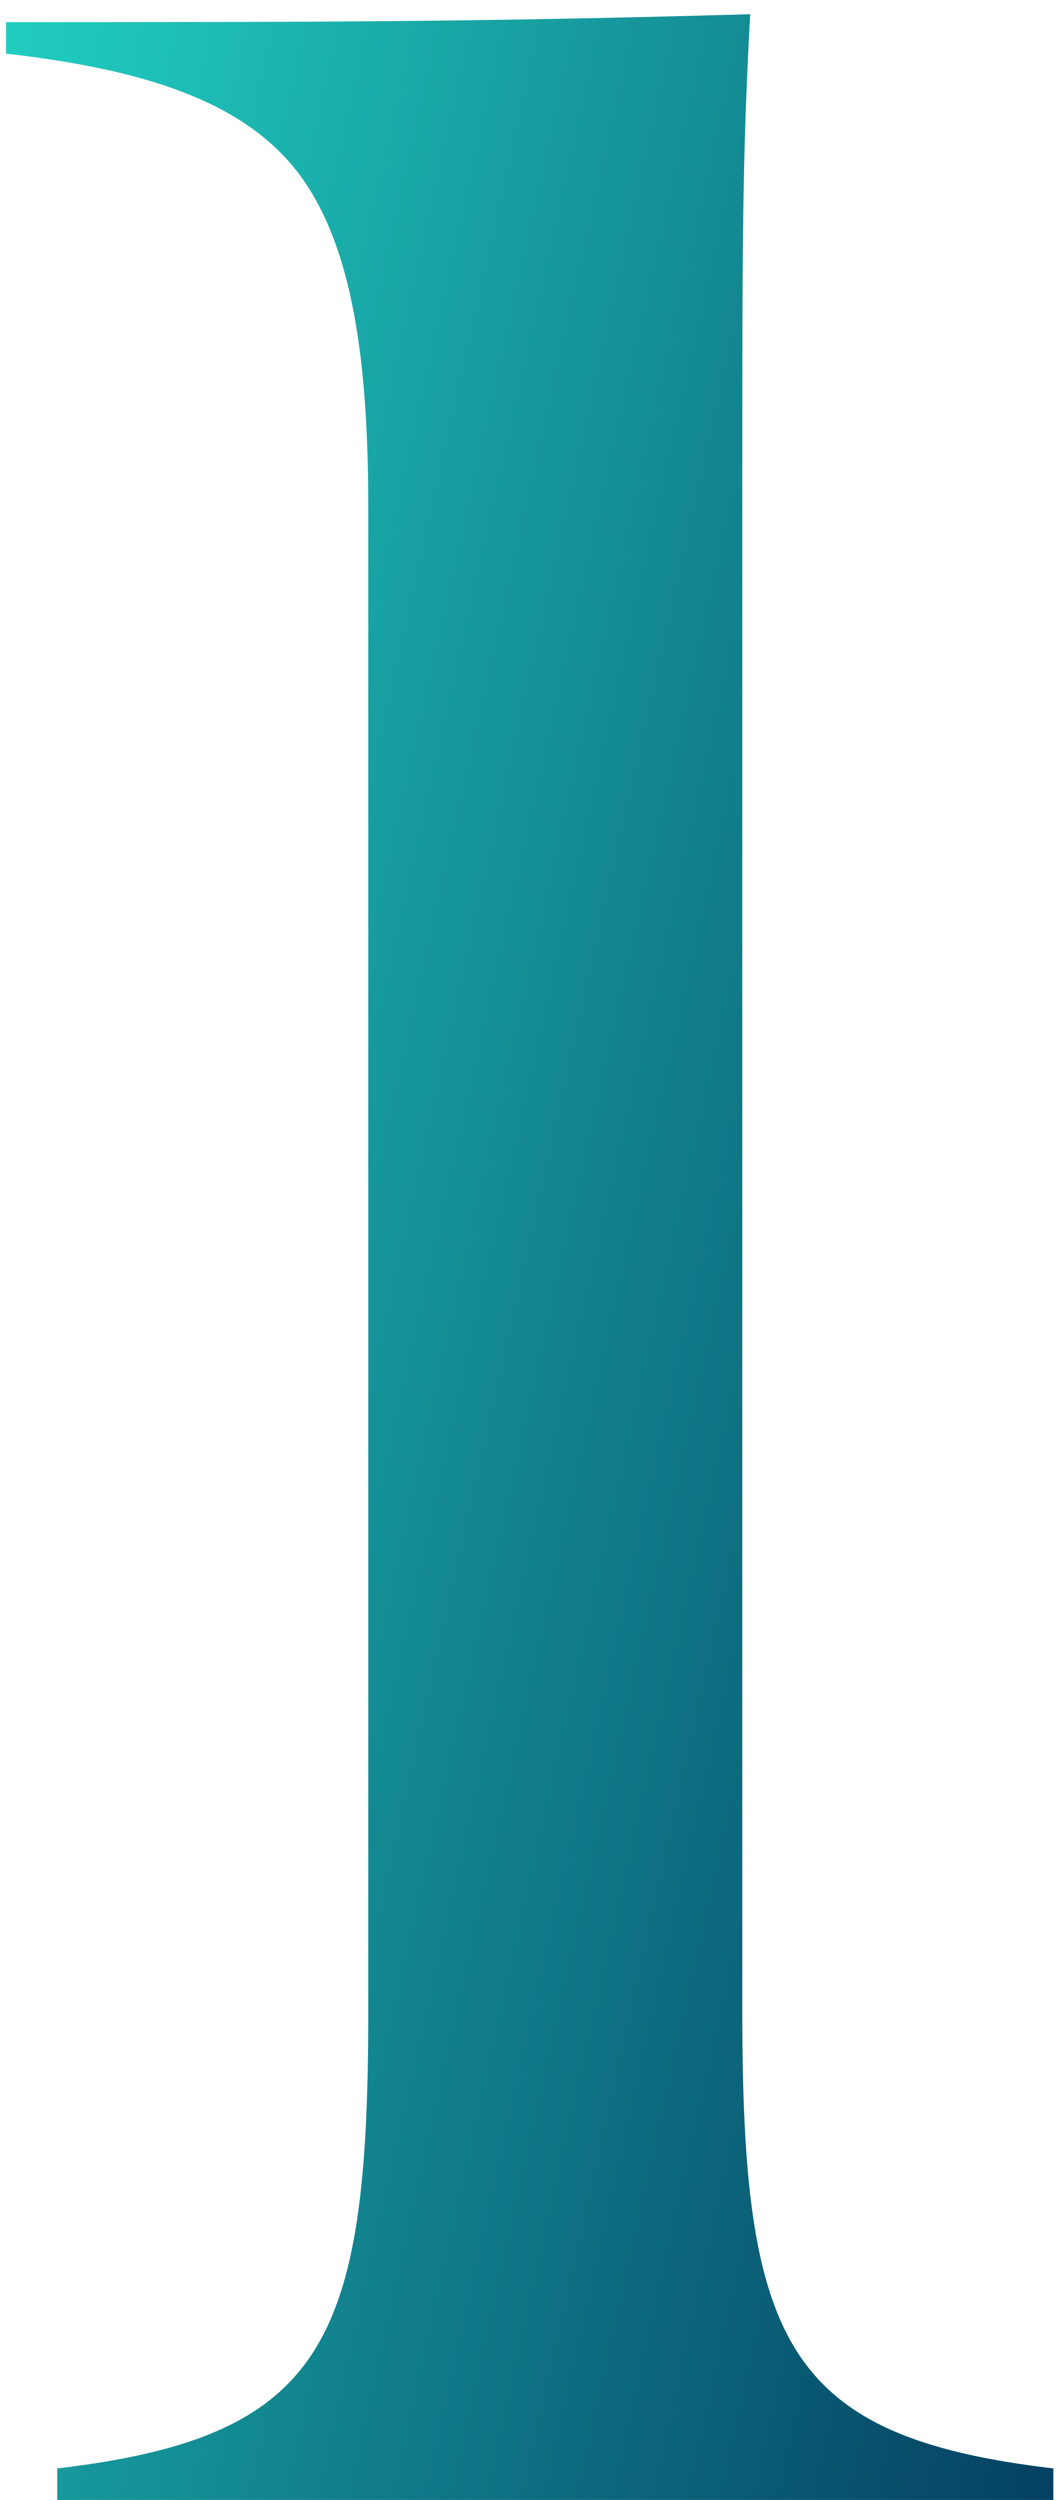 <svg width="28" height="66" viewBox="0 0 28 66" fill="none" xmlns="http://www.w3.org/2000/svg">
<path d="M19.608 13.168V53.104C19.608 61.84 20.752 64.336 27.824 65.168V66H1.512V65.168C8.584 64.336 9.728 61.84 9.728 53.104V13.376C9.728 9.112 9.208 6.304 7.856 4.536C6.4 2.664 3.8 1.832 0.16 1.416V0.584C8.272 0.584 12.432 0.584 19.816 0.376C19.608 4.224 19.608 6.304 19.608 13.168Z" fill="url(#paint0_linear_3898_12875)"/>
<defs>
<linearGradient id="paint0_linear_3898_12875" x1="-4" y1="-1" x2="46.573" y2="10.304" gradientUnits="userSpaceOnUse">
<stop stop-color="#24DDCA"/>
<stop offset="1" stop-color="#002B54"/>
</linearGradient>
</defs>
</svg>
